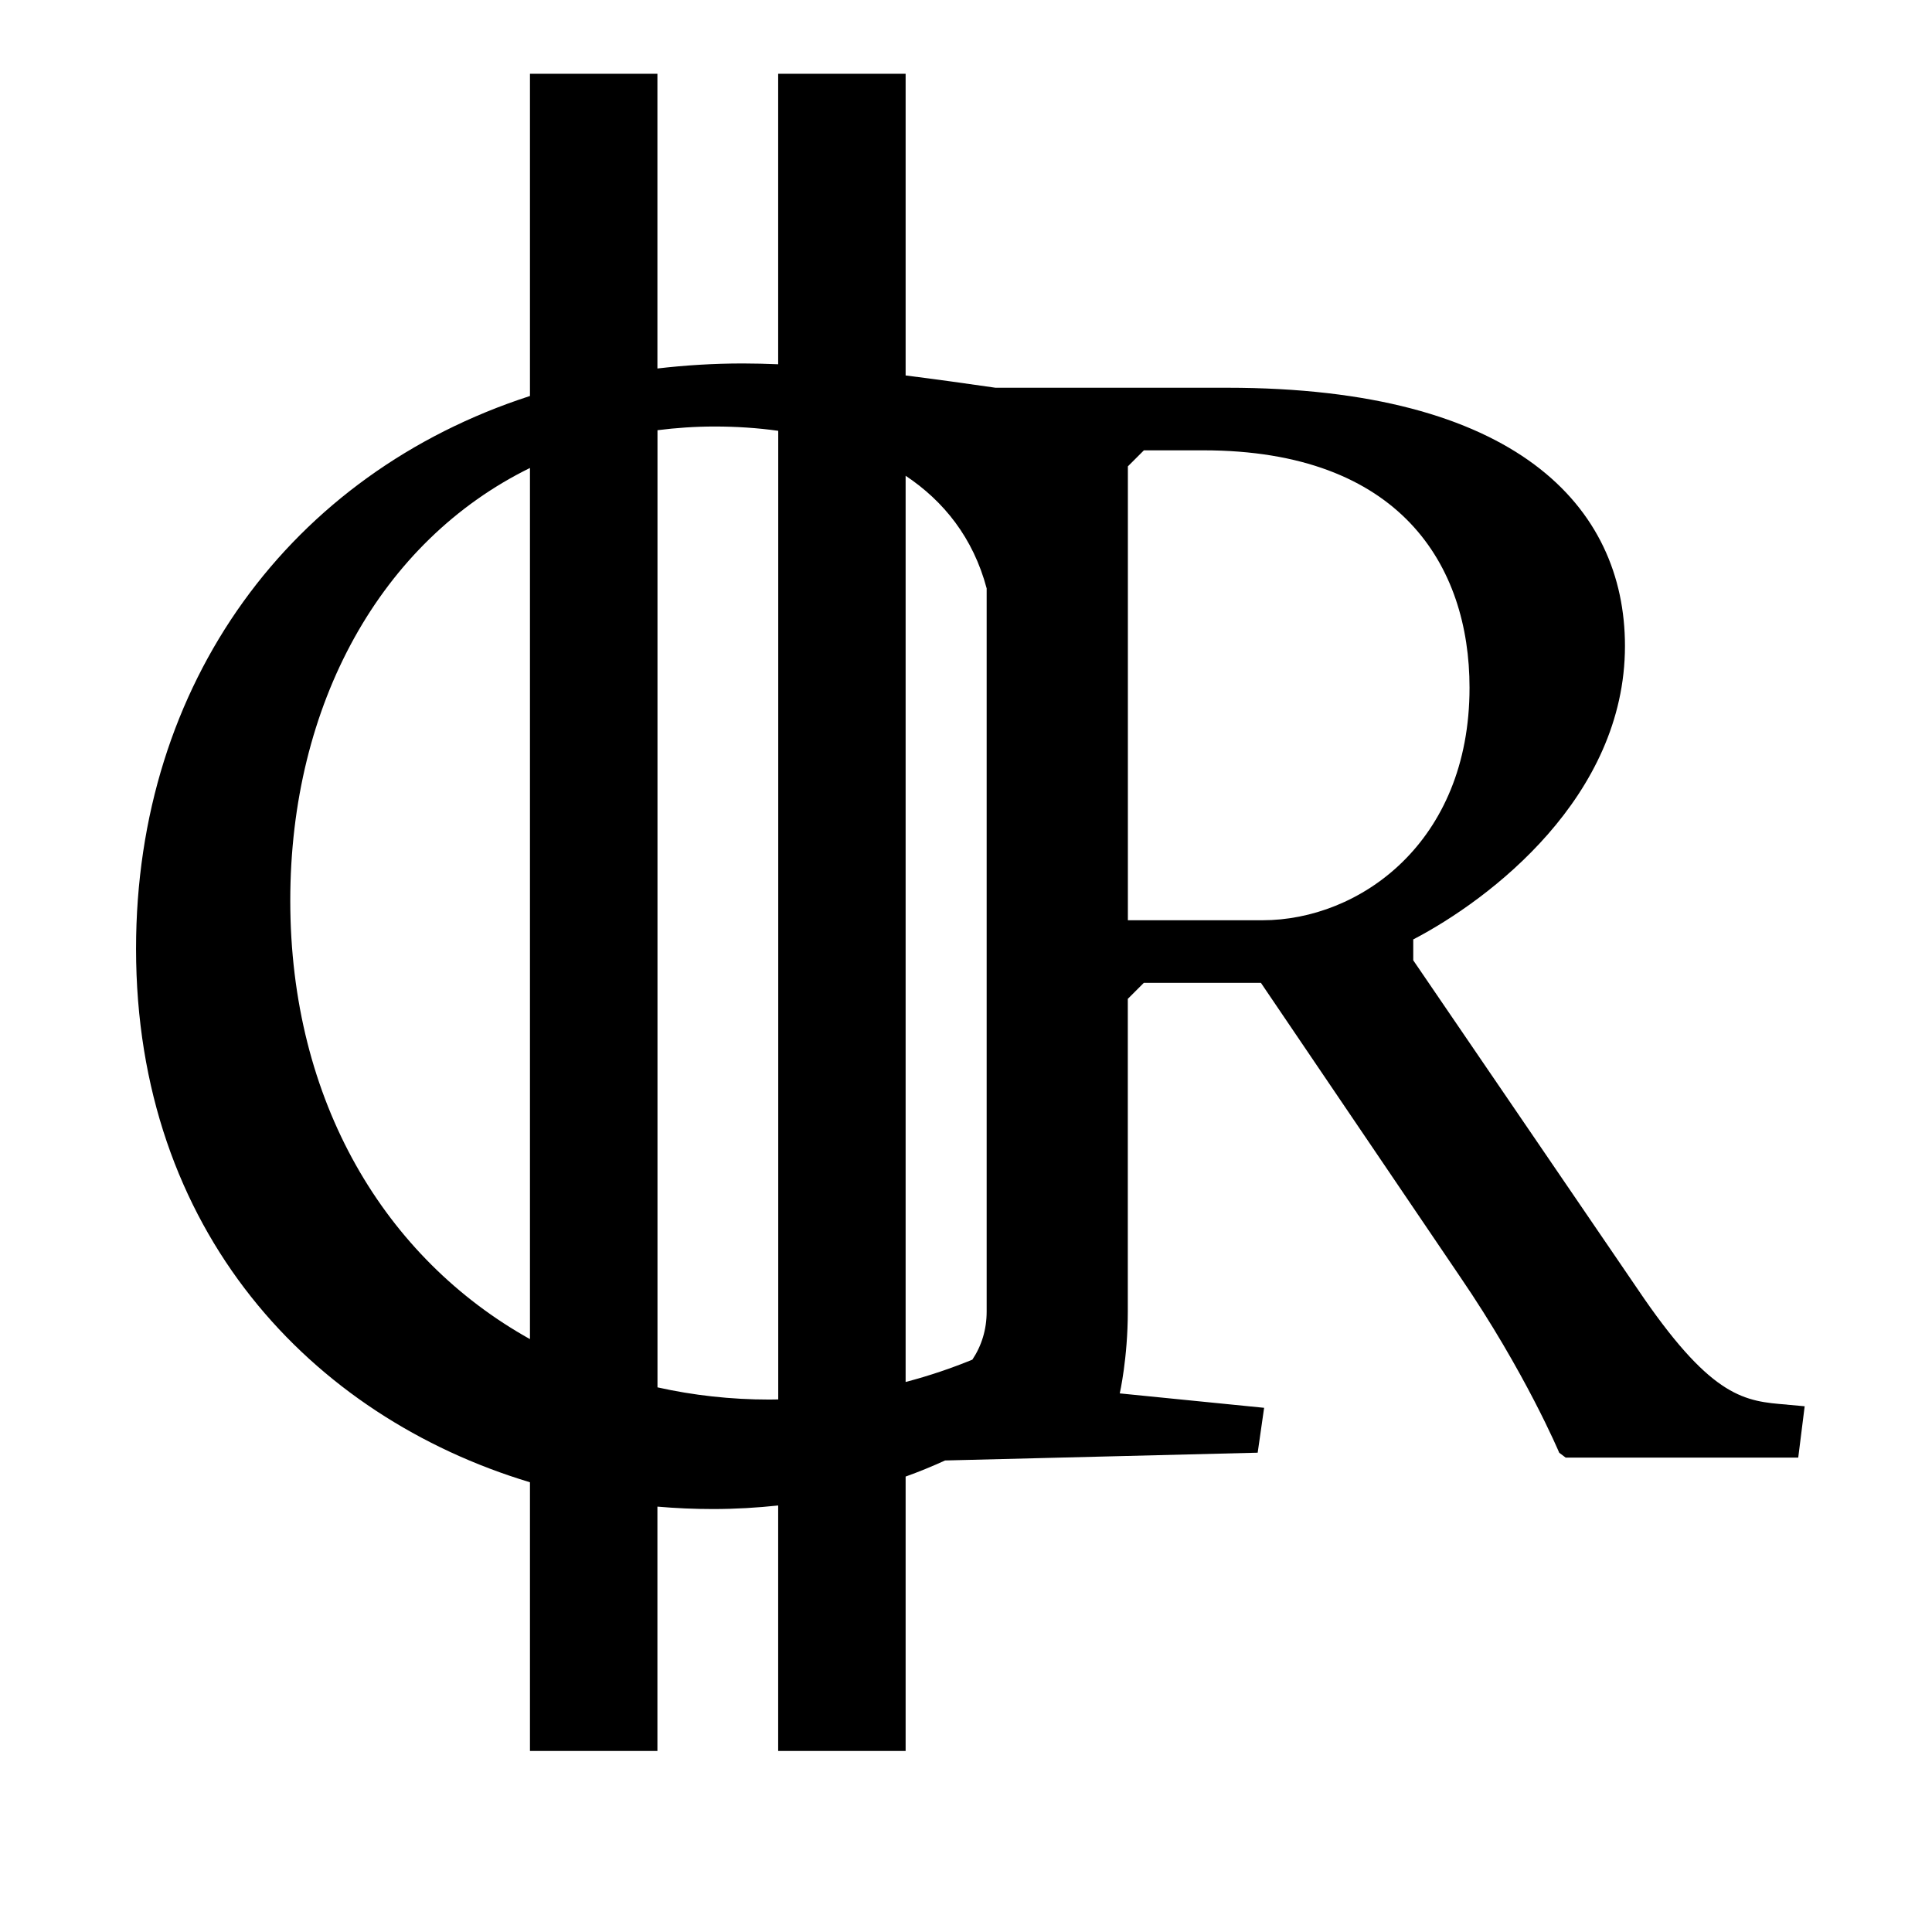 <?xml version="1.0" encoding="UTF-8"?><svg id="Layer_1" xmlns="http://www.w3.org/2000/svg" viewBox="0 0 288 288"><path d="m266.38,209.38c-6.22-.48-11-.96-21.28-15.78l-34.43-50.45v-3.11c11.48-5.98,31.56-21.28,31.56-43.75,0-20.8-16.26-38.49-59.29-38.49h-34.54c-4.24-.61-8.76-1.25-13.4-1.83V11h-19v43.3c-1.78-.07-3.54-.12-5.27-.12-4.36,0-8.6.27-12.73.75V11h-19v48.03c-35.66,11.55-58.72,42.77-58.72,82.39,0,42.08,26.11,69.72,58.72,79.54v40.05h19v-36.42c2.75.24,5.51.36,8.28.36,3.4,0,6.62-.2,9.72-.53v36.59h19v-40.9c2.06-.74,4.02-1.55,5.88-2.4l46.6-1.16.96-6.69-21.52-2.15s1.2-5.26,1.2-12.19v-46.62l2.39-2.39h17.45l29.65,43.75c9.8,14.34,14.82,26.3,14.82,26.3l.96.72h34.67l.96-7.65-2.63-.24Zm-131.38-3.37V70.92c5.69,3.79,10.07,9.25,12.08,16.79v107.8c0,2.7-.76,5.11-2.13,7.17-3,1.23-6.32,2.38-9.95,3.33Zm-91.73-71.76c0-29.33,13.54-53.6,35.73-64.49v129.86c-21.57-12.04-35.73-35.38-35.73-65.37Zm71.42,74.38c-5.77,0-11.35-.63-16.68-1.82V64.13c2.77-.35,5.6-.55,8.53-.55,3.15,0,6.33.2,9.47.64v144.39c-.44,0-.87.02-1.32.02Zm73.52-71.45h-20.08v-67.66l2.39-2.39h8.85c29.41,0,39.69,17.21,39.69,35.38,0,23.19-16.5,34.67-30.84,34.67Z"/></svg>
